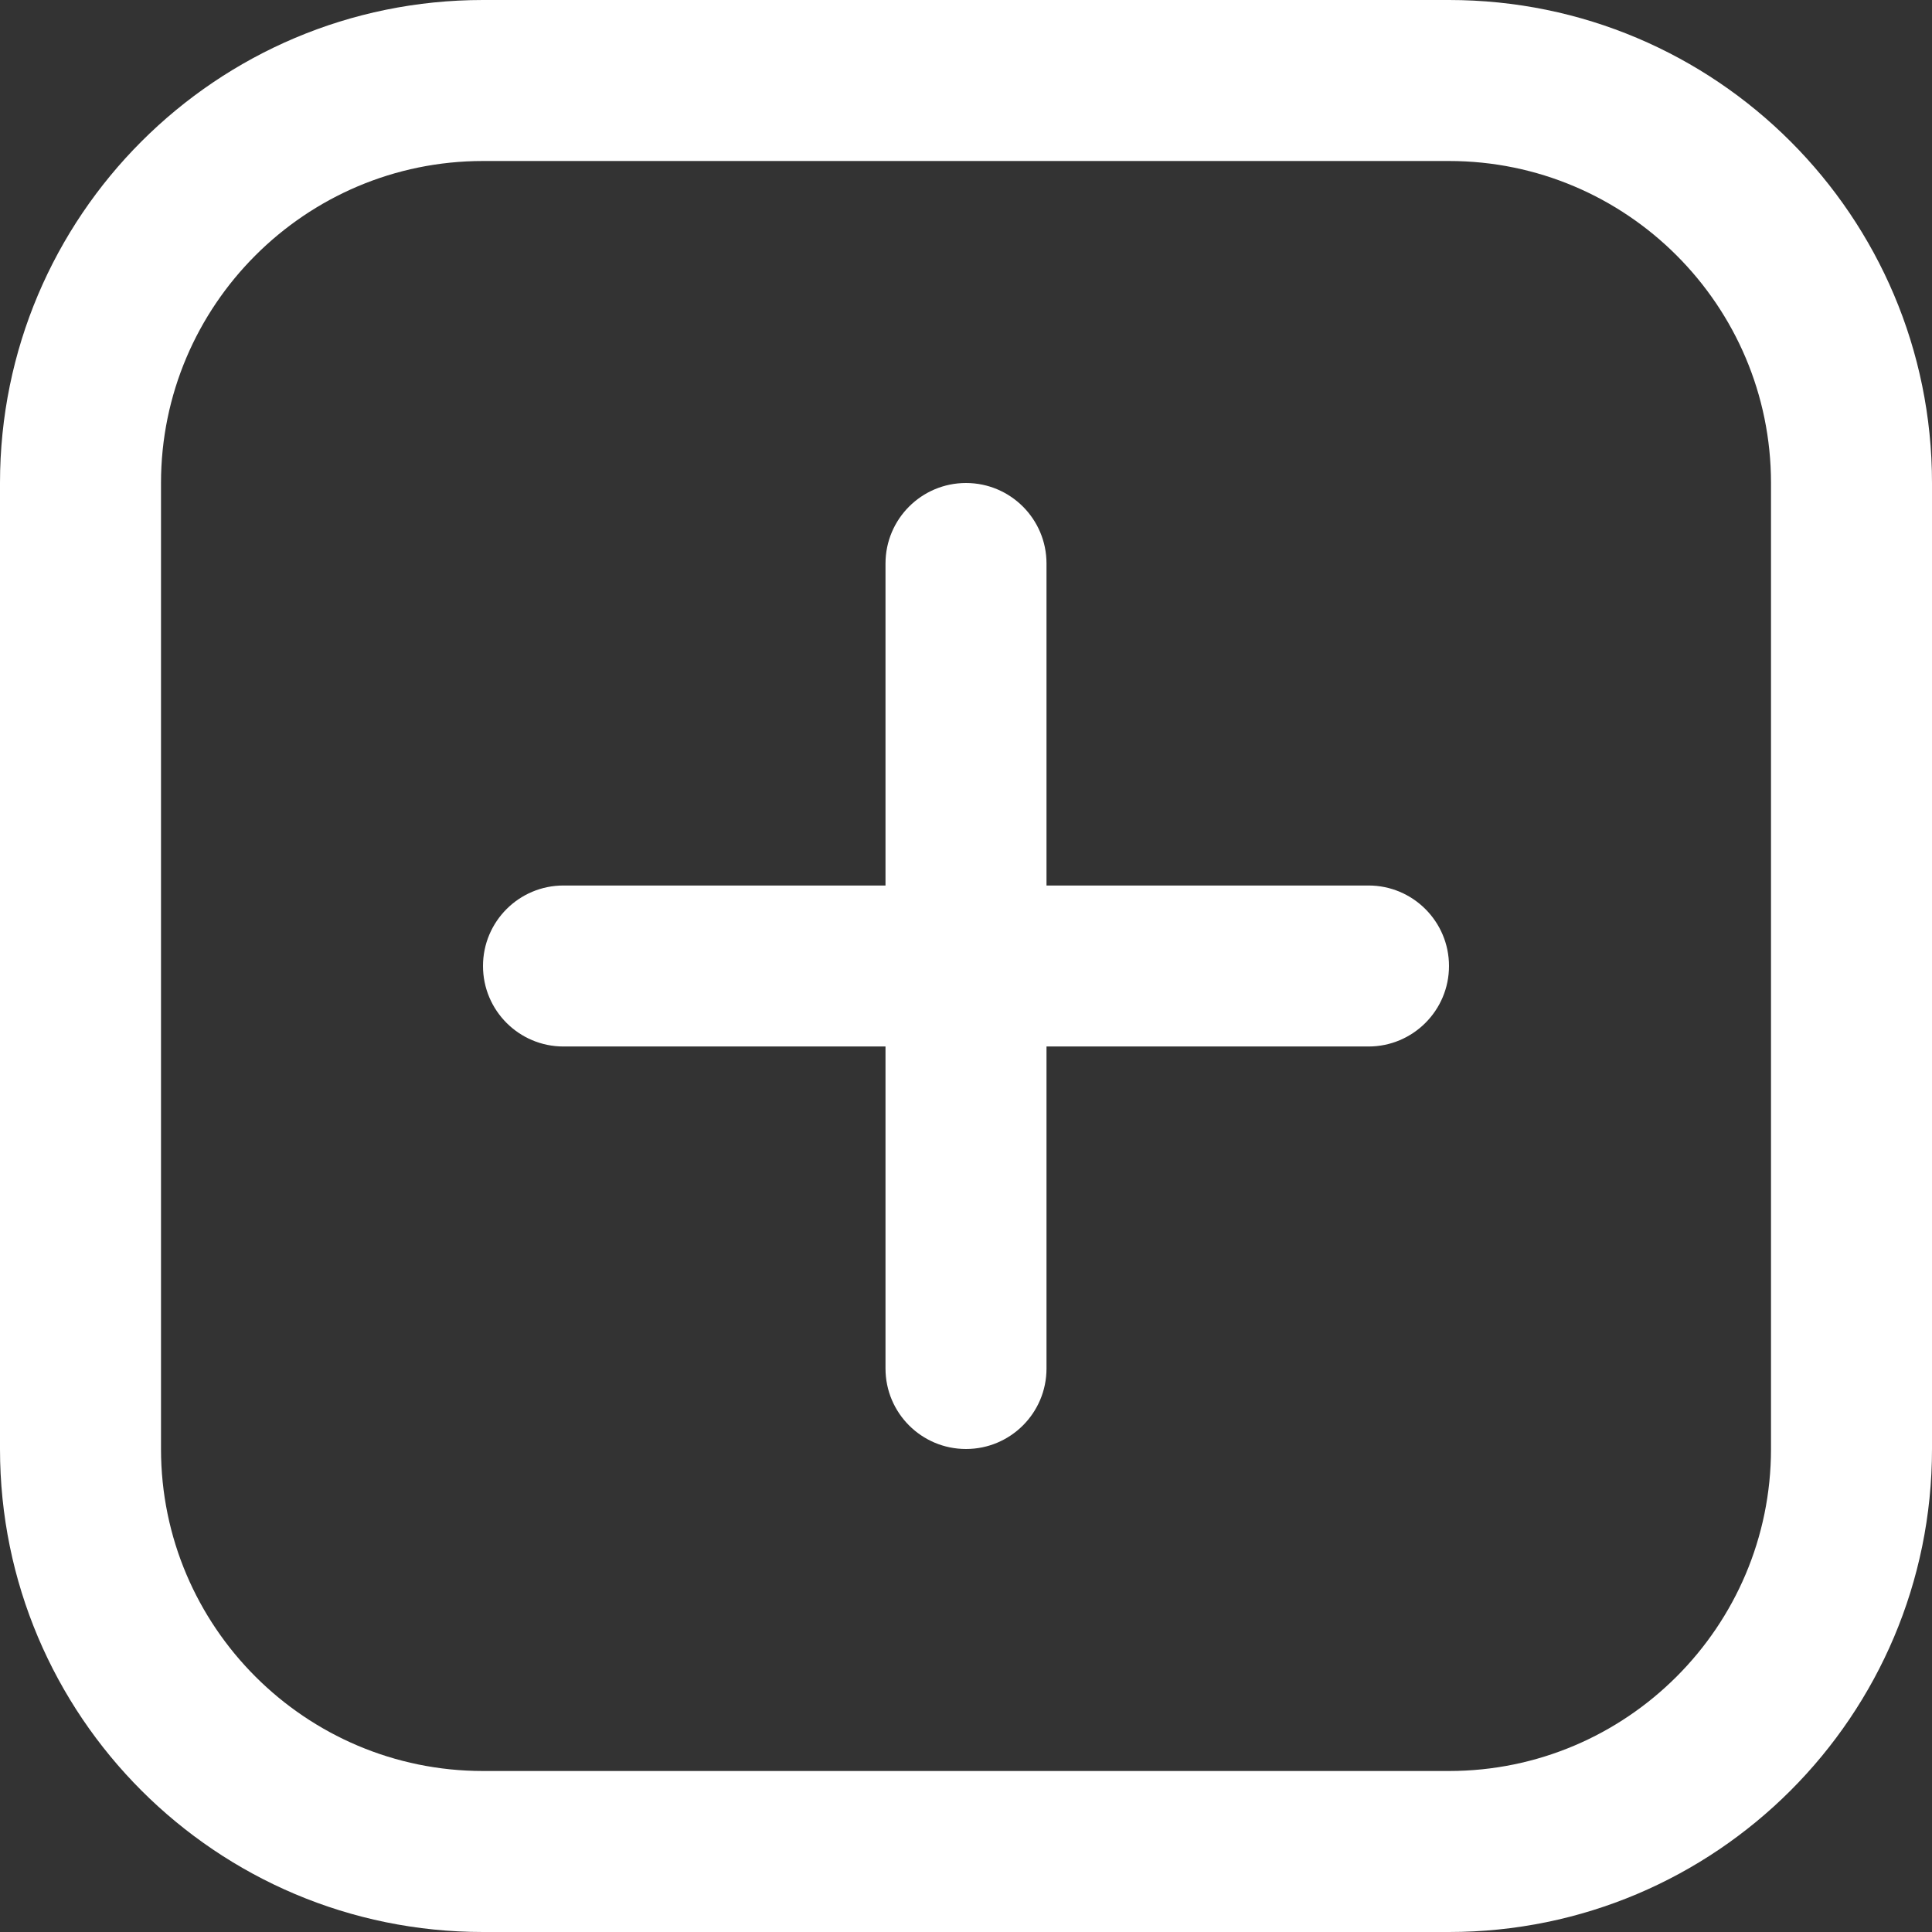 <?xml version="1.0" encoding="UTF-8"?> <svg xmlns="http://www.w3.org/2000/svg" width="512" height="512" viewBox="0 0 512 512" fill="none"><rect x="0" y="0" width="512" height="512" fill="#333333" stroke="none"/><g clip-path="url(#clip0_44_838)"><path d="M384 42.667C431.061 42.667 469.333 80.939 469.333 128V384C469.333 431.061 431.061 469.333 384 469.333H128C80.939 469.333 42.667 431.061 42.667 384V128C42.667 80.939 80.939 42.667 128 42.667H384ZM384 0H128C57.301 0 0 57.301 0 128V384C0 454.699 57.301 512 128 512H384C454.699 512 512 454.699 512 384V128C512 57.301 454.699 0 384 0Z" fill="white"></path><path d="M256 384C244.224 384 234.667 374.464 234.667 362.667V149.333C234.667 137.557 244.224 128 256 128C267.776 128 277.334 137.557 277.334 149.333V362.667C277.334 374.464 267.776 384 256 384Z" fill="white"></path><path d="M128 256C128 244.224 137.536 234.667 149.333 234.667H362.667C374.443 234.667 384 244.224 384 256C384 267.776 374.443 277.333 362.667 277.333H149.333C137.536 277.333 128 267.776 128 256Z" fill="white"></path></g><defs><clipPath id="clip0_44_838"><rect width="512" height="512" fill="white"></rect></clipPath></defs></svg> 